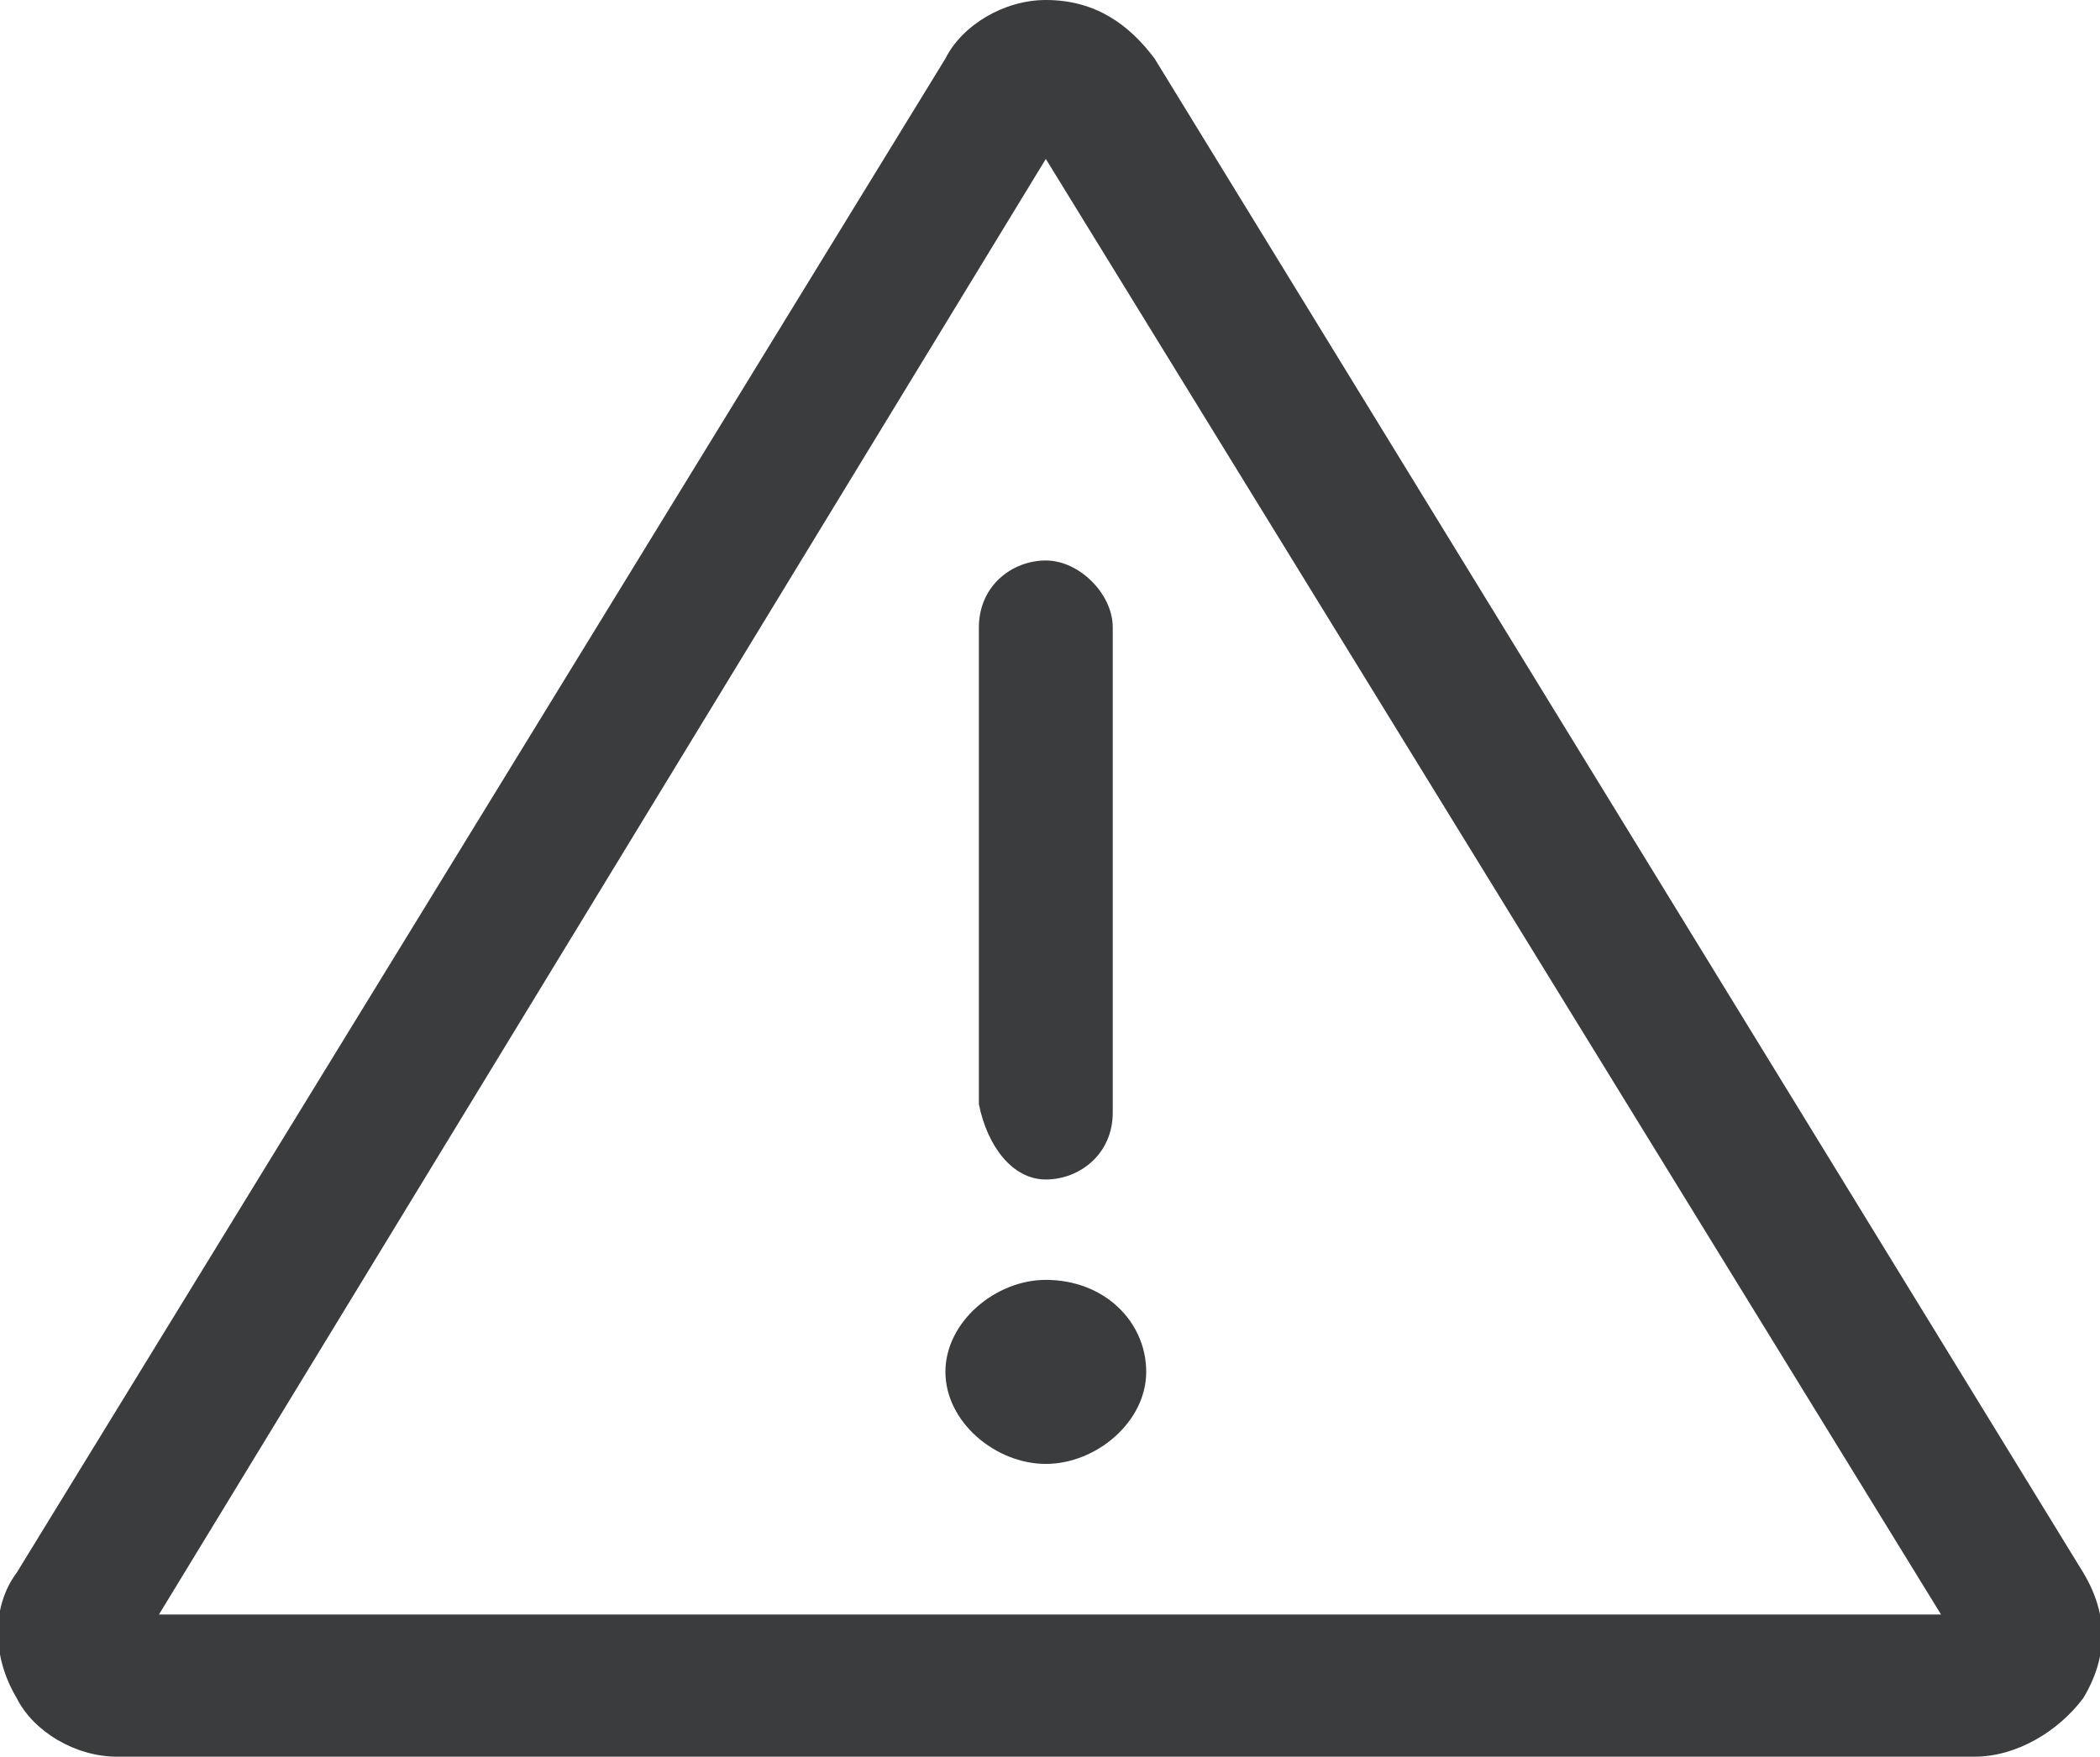 <?xml version="1.0" encoding="utf-8"?>
<!-- Generator: Adobe Illustrator 21.1.0, SVG Export Plug-In . SVG Version: 6.00 Build 0)  -->
<svg version="1.1" id="Calque_1" xmlns="http://www.w3.org/2000/svg" xmlns:xlink="http://www.w3.org/1999/xlink" x="0px" y="0px"
	 viewBox="0 0 25.1 21" style="enable-background:new 0 0 25.1 21;" xml:space="preserve">
<style type="text/css">
	.st0{fill:#3A3C3D;}
</style>
<g>
	<path class="st0" d="M12.5,17.5c0.6,0,1.2-0.5,1.2-1.1s-0.5-1.1-1.2-1.1c-0.6,0-1.2,0.5-1.2,1.1S11.9,17.5,12.5,17.5"/>
	<path class="st0" d="M12.5,14.1c0.4,0,0.8-0.3,0.8-0.8V7.5c0-0.4-0.4-0.8-0.8-0.8c-0.4,0-0.8,0.3-0.8,0.8v5.7
		C11.8,13.7,12.1,14.1,12.5,14.1"/>
	<path class="st0" d="M24.9,18.8L13.8,0.7C13.5,0.3,13.1,0,12.5,0c-0.5,0-1,0.3-1.2,0.7L0.2,18.8c-0.3,0.4-0.3,1,0,1.5
		C0.4,20.7,0.9,21,1.4,21h22.2c0.5,0,1-0.3,1.3-0.7C25.2,19.8,25.2,19.3,24.9,18.8 M23.2,19.3H1.9L12.5,1.9L23.2,19.3z"/>
</g>
</svg>
